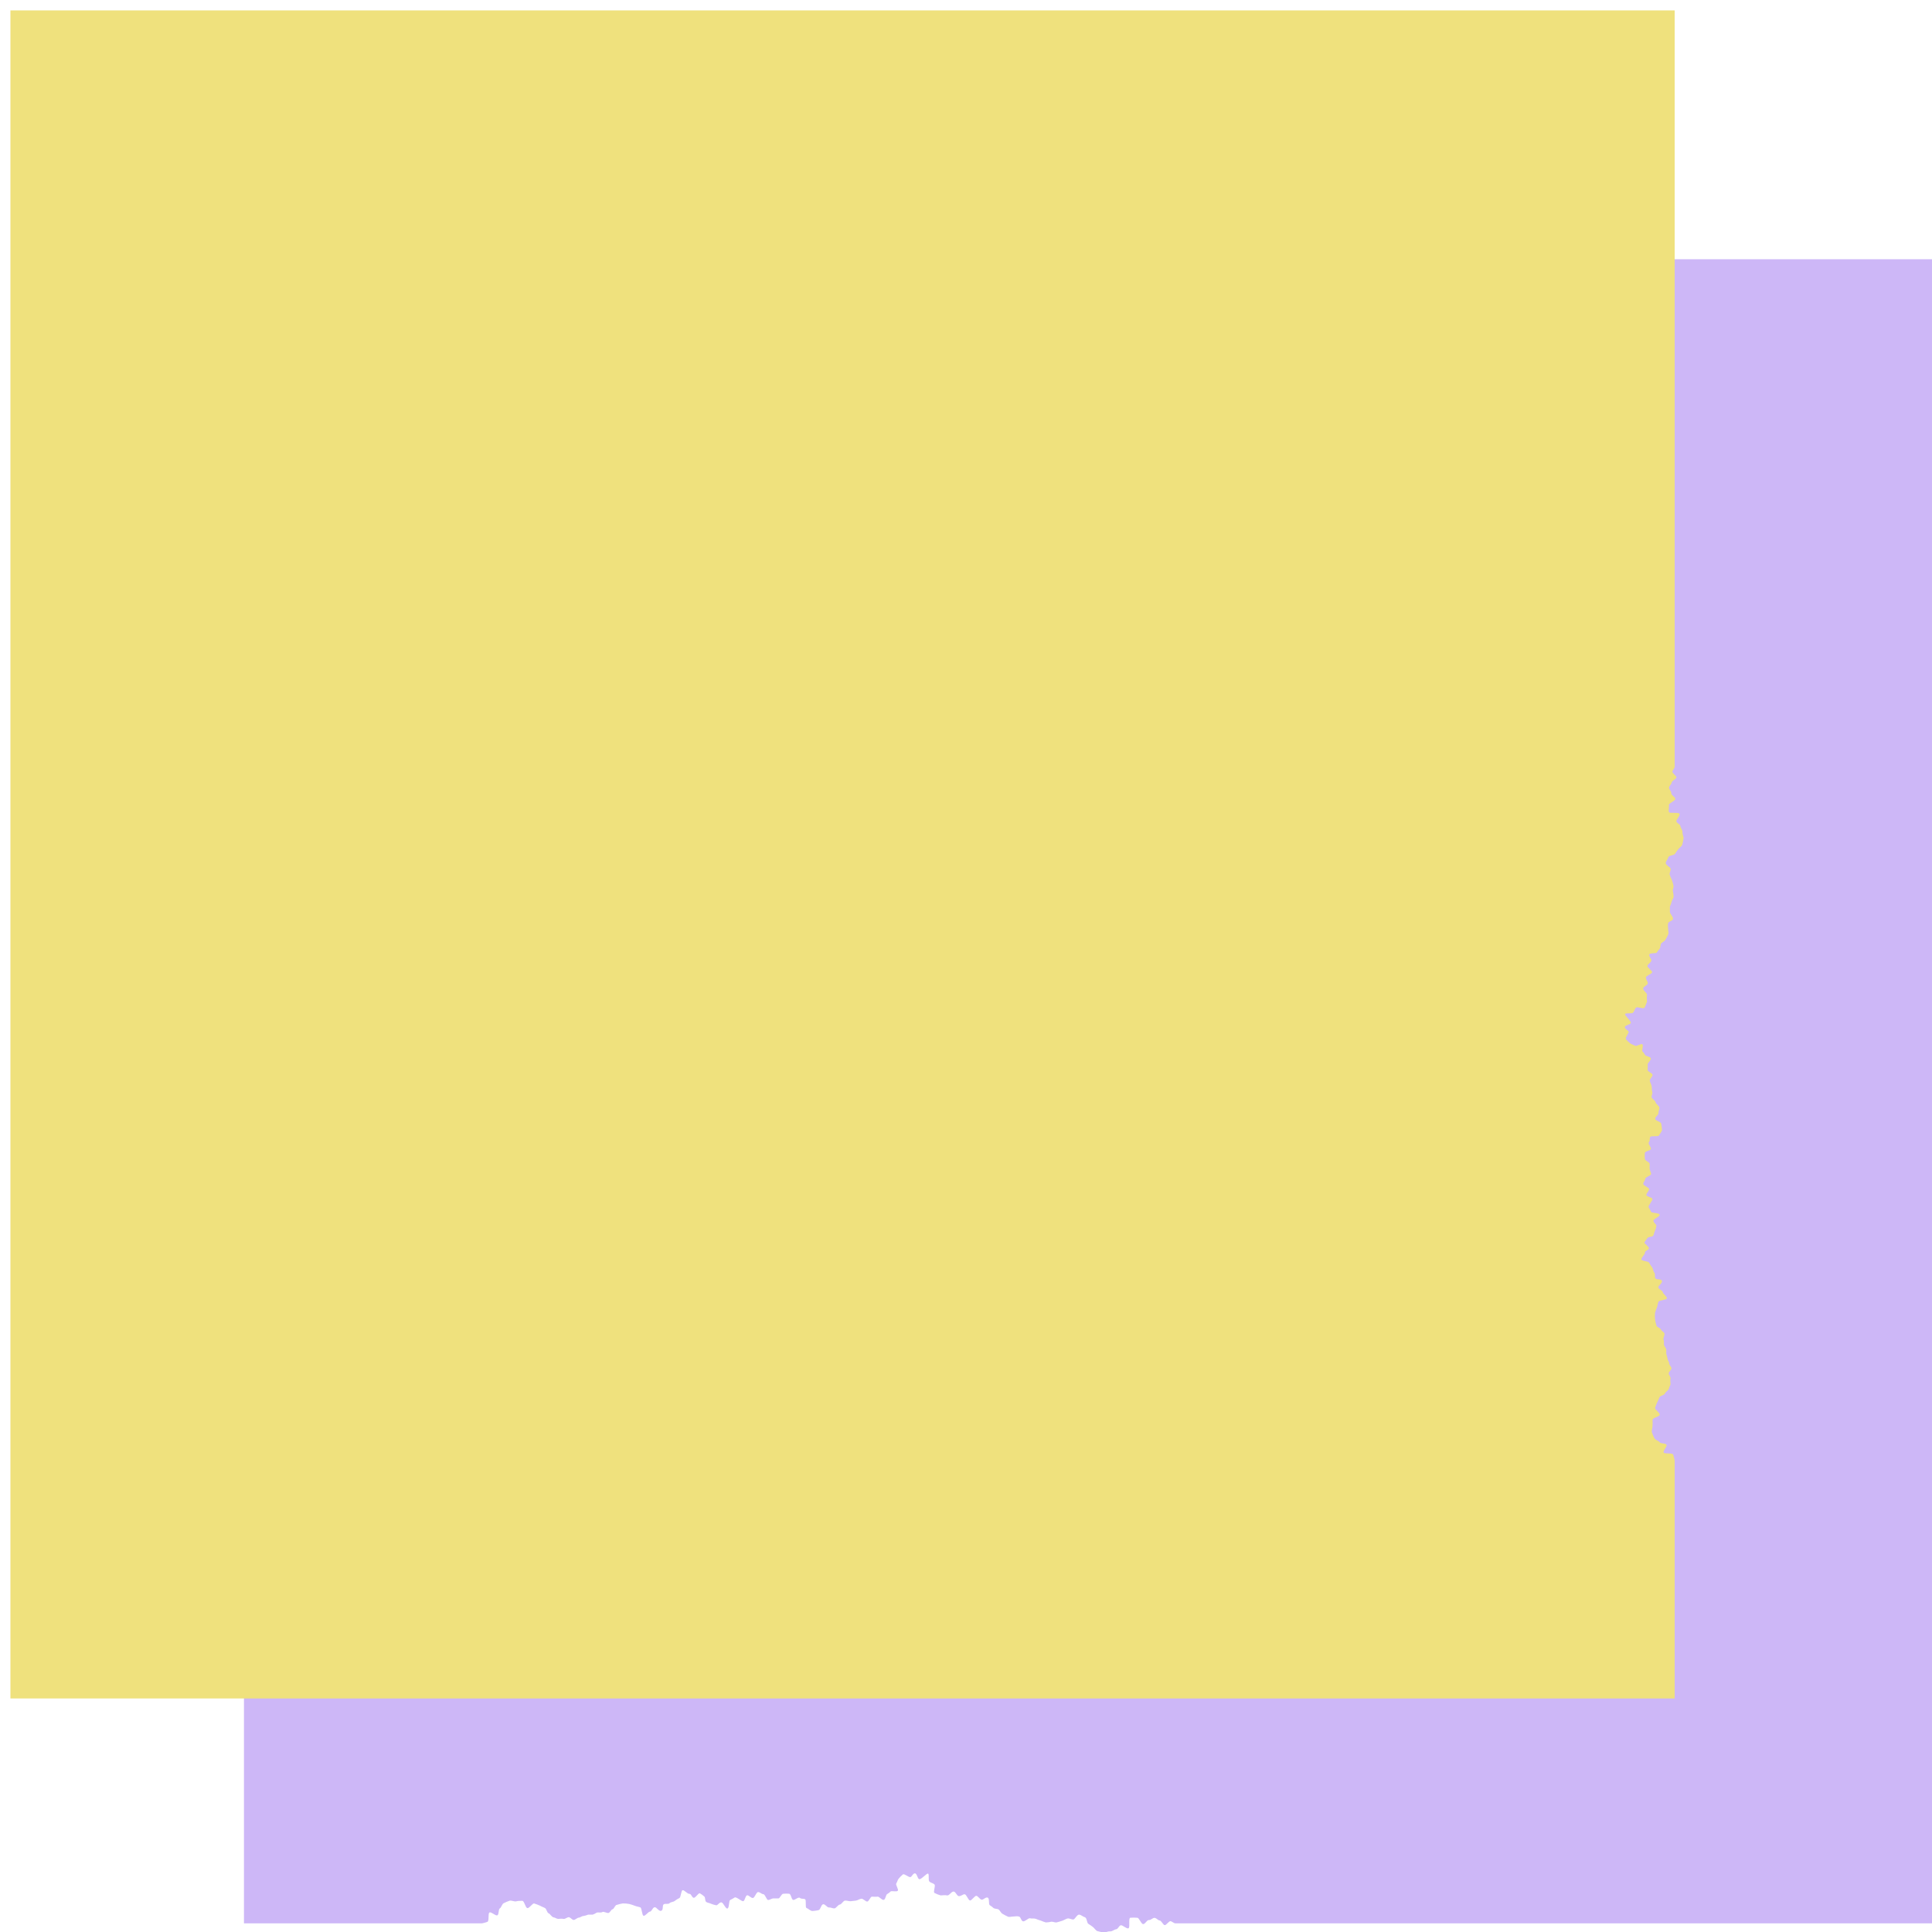 <svg width="152" height="152" viewBox="0 0 152 152" fill="none" xmlns="http://www.w3.org/2000/svg">
<g clip-path="url(#clip0_10467_33983)">
<path d="M37.917 151.321H19.193V20.395H152.01V151.321H92.493C92.338 151.321 92.207 151.158 92.084 151.149C91.961 151.141 91.757 151.468 91.634 151.46C91.511 151.452 91.372 151.1 91.233 151.092C91.094 151.084 90.988 150.896 90.832 150.888C90.677 150.88 90.554 151.076 90.391 151.059C90.227 151.043 90.096 151.395 89.933 151.378C89.769 151.362 89.614 150.863 89.475 150.88C89.29 150.863 89.103 150.863 88.918 150.88C88.771 150.945 88.918 151.583 88.796 151.697C88.673 151.812 88.305 151.411 88.158 151.477C88.01 151.542 87.969 151.763 87.806 151.787C87.642 151.812 87.503 151.967 87.332 151.951C87.16 151.935 86.963 152.057 86.832 152.033C86.661 152.009 86.492 151.974 86.325 151.926C86.186 151.861 86.088 151.673 85.966 151.591C85.858 151.508 85.746 151.432 85.63 151.362C85.507 151.305 85.516 150.88 85.352 150.839C85.188 150.798 85.074 150.65 84.902 150.634C84.73 150.618 84.567 151.019 84.436 151.019C84.305 151.019 84.109 150.904 83.986 150.937C83.863 150.969 83.708 151.068 83.569 151.117C83.43 151.166 83.299 151.199 83.152 151.239C83.004 151.28 82.882 151.182 82.718 151.19C82.576 151.224 82.431 151.243 82.284 151.248C82.145 151.209 82.008 151.16 81.876 151.1C81.741 151.064 81.61 151.018 81.483 150.961C81.328 150.912 81.172 150.961 81.041 150.92C80.91 150.88 80.632 151.207 80.477 151.158C80.321 151.109 80.321 150.822 80.166 150.781C80.011 150.74 79.888 150.781 79.724 150.781C79.561 150.781 79.389 150.855 79.274 150.781C79.136 150.719 79.002 150.648 78.874 150.569C78.743 150.503 78.677 150.307 78.571 150.233C78.465 150.16 78.268 150.192 78.162 150.111C78.071 150.028 77.972 149.954 77.867 149.89C77.761 149.824 77.867 149.35 77.704 149.293C77.54 149.235 77.36 149.489 77.221 149.456C77.082 149.423 76.951 149.178 76.82 149.154C76.689 149.129 76.444 149.538 76.313 149.522C76.182 149.505 76.035 149.039 75.896 149.031C75.757 149.023 75.602 149.194 75.438 149.178C75.274 149.162 75.209 148.851 75.037 148.818C74.865 148.785 74.677 149.162 74.514 149.121C74.35 149.08 74.121 149.121 74.007 149.121C73.836 149.073 73.672 149.007 73.516 148.925C73.401 148.835 73.63 148.36 73.516 148.254C73.401 148.147 73.213 148.131 73.115 148.025C73.017 147.918 73.115 147.493 73.025 147.411C72.935 147.329 72.469 147.894 72.321 147.845C72.174 147.796 72.15 147.395 71.986 147.387C71.823 147.379 71.749 147.648 71.626 147.681C71.504 147.714 71.135 147.387 71.037 147.468C70.915 147.57 70.803 147.682 70.702 147.804C70.62 147.902 70.587 148.074 70.514 148.18C70.44 148.286 70.718 148.646 70.636 148.753C70.555 148.859 70.178 148.753 70.08 148.802C69.998 148.886 69.905 148.958 69.802 149.014C69.688 149.064 69.671 149.448 69.524 149.473C69.377 149.497 69.164 149.194 69.041 149.219C68.919 149.244 68.722 149.219 68.6 149.219C68.477 149.219 68.371 149.579 68.24 149.603C68.109 149.628 67.912 149.358 67.757 149.383C67.602 149.407 67.512 149.497 67.34 149.53L66.915 149.579C66.751 149.579 66.604 149.513 66.473 149.53C66.342 149.546 66.203 149.832 66.072 149.841C65.941 149.849 65.778 150.135 65.647 150.143C65.516 150.151 65.377 150.062 65.221 150.07C65.066 150.078 64.927 149.8 64.763 149.816C64.6 149.832 64.559 150.258 64.395 150.282C64.237 150.318 64.075 150.34 63.913 150.348C63.765 150.348 63.577 150.151 63.455 150.111C63.332 150.07 63.455 149.489 63.34 149.423C63.225 149.358 63.054 149.423 62.931 149.317C62.808 149.211 62.522 149.522 62.391 149.473C62.26 149.423 62.236 149.014 62.088 148.99C61.936 148.977 61.783 148.977 61.63 148.99C61.475 148.99 61.361 149.358 61.246 149.358C61.132 149.358 60.96 149.358 60.837 149.358C60.714 149.358 60.551 149.489 60.428 149.481C60.305 149.473 60.199 149.031 60.052 149.023C59.904 149.014 59.806 148.867 59.651 148.859C59.495 148.851 59.381 149.325 59.225 149.325C59.07 149.325 58.907 149.088 58.776 149.113C58.645 149.137 58.612 149.513 58.489 149.571C58.367 149.628 57.925 149.203 57.802 149.284C57.689 149.356 57.571 149.422 57.45 149.481C57.328 149.538 57.385 150.119 57.23 150.151C57.074 150.184 56.919 149.677 56.747 149.669C56.575 149.661 56.461 149.922 56.346 149.898C56.212 149.871 56.081 149.832 55.954 149.783C55.839 149.718 55.667 149.71 55.561 149.636C55.455 149.563 55.504 149.284 55.406 149.203C55.3 149.109 55.185 149.027 55.062 148.957C54.947 148.908 54.727 149.325 54.579 149.309C54.432 149.293 54.383 148.982 54.236 148.998C54.089 149.015 53.827 148.679 53.704 148.712C53.581 148.745 53.573 149.252 53.459 149.325C53.33 149.384 53.209 149.458 53.099 149.546C52.992 149.644 52.78 149.628 52.673 149.734C52.567 149.841 52.346 149.734 52.215 149.824C52.084 149.914 52.215 150.266 52.019 150.331C51.823 150.397 51.659 150.021 51.496 150.053C51.332 150.086 51.275 150.389 51.136 150.397C50.997 150.405 50.776 150.749 50.637 150.724C50.498 150.7 50.506 150.111 50.375 150.062C50.244 150.012 50.089 149.996 49.95 149.939C49.801 149.879 49.648 149.83 49.492 149.792C49.329 149.764 49.165 149.751 49.001 149.751C48.843 149.777 48.687 149.815 48.535 149.865C48.387 149.865 48.322 150.176 48.199 150.209C48.076 150.241 48.011 150.438 47.896 150.495C47.782 150.552 47.487 150.356 47.389 150.43C47.291 150.503 47.054 150.43 46.939 150.479C46.843 150.543 46.738 150.596 46.629 150.634C46.514 150.634 46.432 150.634 46.277 150.634C46.16 150.68 46.04 150.716 45.917 150.74C45.761 150.74 45.647 150.871 45.532 150.871C45.418 150.871 45.238 151.068 45.123 151.051C45.009 151.035 44.895 150.871 44.772 150.839C44.649 150.806 44.461 151.01 44.314 150.969C44.166 150.929 44.077 150.969 43.929 150.969C43.782 150.969 43.708 150.871 43.553 150.847C43.398 150.822 43.283 150.569 43.16 150.528C43.038 150.487 43.005 150.192 42.882 150.119C42.76 150.045 42.612 150.012 42.49 149.931C42.341 149.864 42.188 149.806 42.032 149.759C41.909 149.702 41.655 150.143 41.492 150.119C41.328 150.094 41.254 149.538 41.083 149.546C40.911 149.554 40.747 149.546 40.616 149.587C40.486 149.628 40.224 149.497 40.093 149.538C39.933 149.592 39.777 149.658 39.627 149.734C39.488 149.808 39.447 150.07 39.324 150.143C39.201 150.217 39.267 150.601 39.136 150.683C39.005 150.765 38.661 150.397 38.514 150.462C38.367 150.528 38.514 151.158 38.334 151.207C38.198 151.255 38.059 151.293 37.917 151.321Z" fill="#CDB7F7"/>
<path d="M131.755 114.913V133.628H0.82V0.82H131.755V60.304C131.755 60.468 131.583 60.59 131.575 60.713C131.567 60.836 131.902 61.04 131.894 61.163C131.886 61.286 131.526 61.433 131.518 61.564C131.51 61.695 131.322 61.818 131.313 61.973C131.305 62.128 131.502 62.243 131.485 62.406C131.469 62.57 131.821 62.709 131.804 62.864C131.788 63.02 131.289 63.192 131.305 63.331C131.322 63.47 131.256 63.756 131.305 63.887C131.354 64.018 132 63.887 132.123 64.01C132.246 64.132 131.837 64.492 131.894 64.639C131.951 64.787 132.181 64.828 132.205 64.999C132.23 65.171 132.385 65.294 132.369 65.474C132.352 65.654 132.483 65.842 132.45 65.973C132.427 66.141 132.391 66.308 132.344 66.472C132.279 66.619 132.09 66.717 132.017 66.84C131.929 66.945 131.85 67.058 131.78 67.175C131.722 67.298 131.297 67.29 131.256 67.445C131.215 67.601 131.068 67.731 131.052 67.895C131.035 68.059 131.436 68.239 131.444 68.361C131.452 68.484 131.33 68.689 131.363 68.819C131.408 68.96 131.466 69.097 131.534 69.228C131.583 69.368 131.616 69.498 131.657 69.654C131.698 69.809 131.6 69.924 131.608 70.087C131.64 70.227 131.662 70.369 131.673 70.513C131.673 70.684 131.542 70.799 131.518 70.93C131.485 71.065 131.439 71.197 131.379 71.322C131.379 71.47 131.379 71.633 131.379 71.756C131.379 71.879 131.673 72.173 131.616 72.32C131.559 72.468 131.281 72.476 131.24 72.639C131.199 72.803 131.24 72.909 131.24 73.073C131.24 73.237 131.305 73.416 131.24 73.531C131.177 73.669 131.106 73.803 131.027 73.932C130.962 74.063 130.765 74.128 130.692 74.226C130.618 74.324 130.651 74.537 130.569 74.644C130.49 74.737 130.416 74.835 130.348 74.938C130.291 75.044 129.808 74.938 129.759 75.102C129.71 75.265 129.947 75.437 129.915 75.584C129.882 75.731 129.645 75.854 129.612 75.985C129.579 76.116 129.996 76.361 129.98 76.492C129.964 76.623 129.497 76.762 129.489 76.909C129.481 77.056 129.653 77.204 129.637 77.367C129.62 77.531 129.309 77.588 129.277 77.76C129.244 77.932 129.62 78.128 129.579 78.292C129.538 78.455 129.579 78.676 129.579 78.799C129.523 78.963 129.458 79.124 129.383 79.281C129.285 79.404 128.81 79.167 128.704 79.281C128.598 79.396 128.581 79.576 128.475 79.674C128.369 79.772 127.943 79.674 127.862 79.772C127.78 79.87 128.344 80.32 128.303 80.476C128.262 80.631 127.845 80.647 127.837 80.811C127.829 80.975 128.099 81.048 128.131 81.163C128.164 81.277 127.837 81.654 127.919 81.76C128.018 81.881 128.131 81.991 128.254 82.087C128.36 82.169 128.524 82.202 128.639 82.275C128.753 82.349 129.105 82.079 129.211 82.161C129.318 82.243 129.162 82.611 129.211 82.709C129.297 82.792 129.369 82.889 129.424 82.995C129.481 83.11 129.857 83.126 129.882 83.273C129.906 83.42 129.612 83.625 129.628 83.748C129.645 83.87 129.628 84.067 129.628 84.189C129.628 84.312 129.988 84.418 130.013 84.557C130.037 84.697 129.767 84.885 129.8 85.04C129.833 85.195 129.907 85.285 129.939 85.449C129.972 85.613 129.939 85.719 129.988 85.883C130.037 86.046 129.923 86.193 129.939 86.316C129.956 86.439 130.242 86.594 130.25 86.717C130.258 86.84 130.545 87.011 130.553 87.15C130.561 87.29 130.471 87.412 130.479 87.576C130.487 87.739 130.209 87.862 130.225 88.026C130.242 88.189 130.667 88.238 130.692 88.402C130.728 88.561 130.75 88.722 130.757 88.885C130.757 89.032 130.561 89.22 130.52 89.335C130.479 89.449 129.906 89.334 129.833 89.449C129.759 89.564 129.833 89.743 129.727 89.858C129.62 89.972 129.931 90.275 129.882 90.406C129.833 90.537 129.424 90.561 129.408 90.709C129.394 90.861 129.394 91.014 129.408 91.167C129.408 91.322 129.776 91.428 129.784 91.551C129.792 91.674 129.784 91.838 129.784 91.952C129.784 92.067 129.906 92.238 129.898 92.369C129.89 92.5 129.448 92.598 129.44 92.746C129.432 92.893 129.293 92.983 129.285 93.138C129.277 93.293 129.751 93.416 129.743 93.564C129.735 93.711 129.506 93.891 129.53 94.022C129.555 94.152 129.931 94.185 129.996 94.308C130.062 94.43 129.628 94.872 129.71 94.987C129.779 95.1 129.842 95.218 129.898 95.338C129.956 95.461 130.545 95.404 130.569 95.567C130.594 95.731 130.095 95.878 130.086 96.042C130.078 96.206 130.348 96.336 130.315 96.451C130.297 96.584 130.258 96.714 130.201 96.835C130.135 96.958 130.136 97.13 130.054 97.228C129.972 97.326 129.702 97.285 129.62 97.392C129.532 97.499 129.453 97.614 129.383 97.735C129.326 97.841 129.751 98.07 129.727 98.21C129.702 98.349 129.399 98.406 129.416 98.553C129.432 98.7 129.097 98.962 129.138 99.093C129.179 99.224 129.677 99.216 129.743 99.338C129.805 99.463 129.879 99.58 129.964 99.69C130.062 99.796 130.054 100.017 130.152 100.124C130.25 100.23 130.152 100.451 130.25 100.582C130.348 100.713 130.684 100.582 130.749 100.77C130.814 100.958 130.438 101.138 130.471 101.293C130.504 101.449 130.806 101.522 130.814 101.653C130.823 101.784 131.174 102.021 131.142 102.152C131.109 102.283 130.536 102.283 130.479 102.414C130.422 102.545 130.414 102.709 130.365 102.848C130.299 102.993 130.247 103.143 130.209 103.297C130.192 103.461 130.192 103.625 130.209 103.788C130.232 103.949 130.267 104.108 130.315 104.263C130.315 104.41 130.626 104.475 130.667 104.59C130.708 104.704 130.888 104.786 130.945 104.901C131.003 105.015 130.814 105.302 130.88 105.408C130.945 105.514 130.88 105.743 130.929 105.858C130.993 105.953 131.048 106.054 131.093 106.16C131.093 106.275 131.093 106.365 131.093 106.512C131.133 106.633 131.166 106.756 131.191 106.88C131.191 107.027 131.33 107.142 131.322 107.265C131.313 107.387 131.518 107.551 131.502 107.666C131.485 107.78 131.322 107.903 131.289 108.025C131.256 108.148 131.469 108.336 131.428 108.475C131.387 108.614 131.428 108.721 131.428 108.868C131.428 109.015 131.33 109.089 131.305 109.236C131.281 109.383 131.027 109.506 130.986 109.637C130.945 109.768 130.651 109.792 130.577 109.907C130.504 110.021 130.471 110.185 130.389 110.308C130.322 110.454 130.265 110.604 130.217 110.758C130.16 110.888 130.602 111.142 130.577 111.306C130.553 111.469 129.996 111.543 130.013 111.715C130.029 111.886 130.013 112.042 130.013 112.181C130.013 112.32 129.923 112.565 129.964 112.696C130.019 112.857 130.087 113.013 130.168 113.162C130.234 113.301 130.495 113.35 130.577 113.473C130.659 113.596 131.027 113.53 131.109 113.661C131.191 113.792 130.823 114.136 130.888 114.275C130.953 114.414 131.583 114.275 131.641 114.455C131.688 114.605 131.726 114.758 131.755 114.913Z" fill="#EFE17D"/>
</g>
<defs>
<clipPath id="clip0_10467_33983">
<rect width="151.18" height="151.18" fill="white" transform="translate(0.82 0.82)"/>
</clipPath>
</defs>
</svg>

